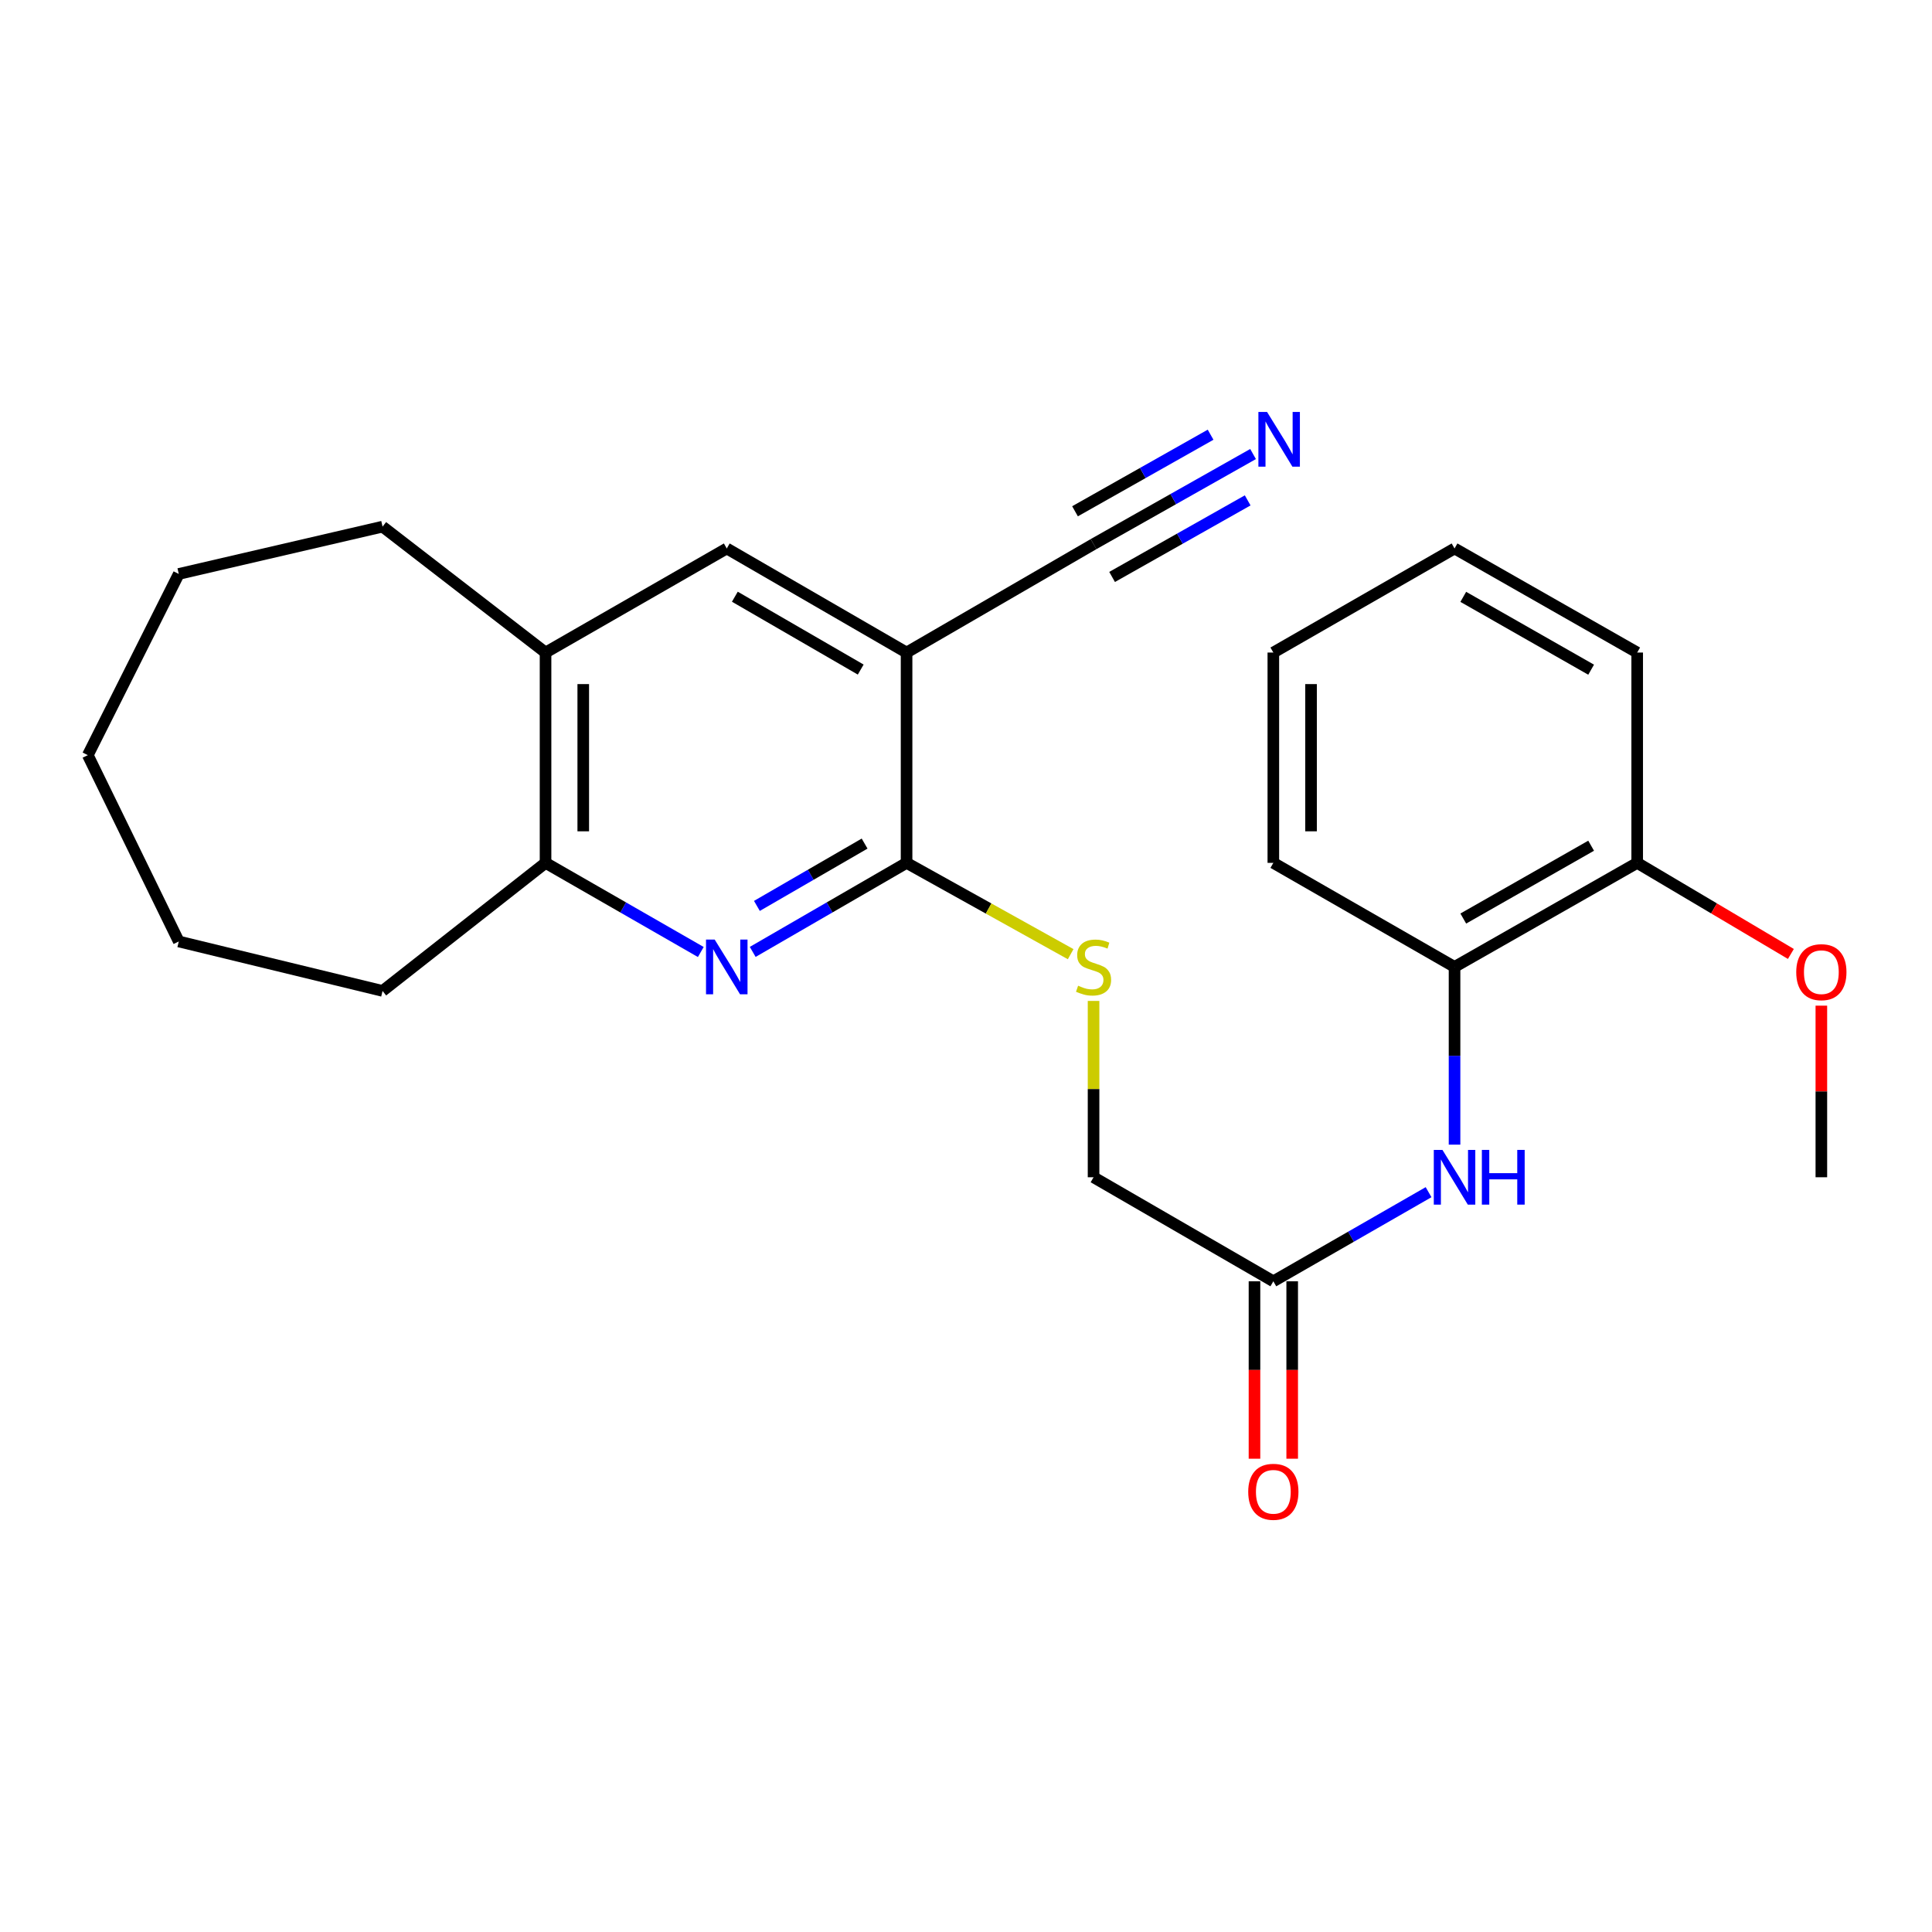 <?xml version='1.0' encoding='iso-8859-1'?>
<svg version='1.1' baseProfile='full'
              xmlns='http://www.w3.org/2000/svg'
                      xmlns:rdkit='http://www.rdkit.org/xml'
                      xmlns:xlink='http://www.w3.org/1999/xlink'
                  xml:space='preserve'
width='1000px' height='1000px' viewBox='0 0 1000 1000'>
<!-- END OF HEADER -->
<rect style='opacity:1.0;fill:#FFFFFF;stroke:none' width='1000' height='1000' x='0' y='0'> </rect>
<path class='bond-1' d='M 389.603,492.705 L 429.421,469.662' style='fill:none;fill-rule:evenodd;stroke:#0000FF;stroke-width:6px;stroke-linecap:butt;stroke-linejoin:miter;stroke-opacity:1' />
<path class='bond-1' d='M 429.421,469.662 L 469.24,446.619' style='fill:none;fill-rule:evenodd;stroke:#000000;stroke-width:6px;stroke-linecap:butt;stroke-linejoin:miter;stroke-opacity:1' />
<path class='bond-1' d='M 391.773,468.899 L 419.646,452.769' style='fill:none;fill-rule:evenodd;stroke:#0000FF;stroke-width:6px;stroke-linecap:butt;stroke-linejoin:miter;stroke-opacity:1' />
<path class='bond-1' d='M 419.646,452.769 L 447.519,436.639' style='fill:none;fill-rule:evenodd;stroke:#000000;stroke-width:6px;stroke-linecap:butt;stroke-linejoin:miter;stroke-opacity:1' />
<path class='bond-3' d='M 362.731,492.757 L 322.552,469.688' style='fill:none;fill-rule:evenodd;stroke:#0000FF;stroke-width:6px;stroke-linecap:butt;stroke-linejoin:miter;stroke-opacity:1' />
<path class='bond-3' d='M 322.552,469.688 L 282.373,446.619' style='fill:none;fill-rule:evenodd;stroke:#000000;stroke-width:6px;stroke-linecap:butt;stroke-linejoin:miter;stroke-opacity:1' />
<path class='bond-0' d='M 469.24,337.756 L 469.24,446.619' style='fill:none;fill-rule:evenodd;stroke:#000000;stroke-width:6px;stroke-linecap:butt;stroke-linejoin:miter;stroke-opacity:1' />
<path class='bond-2' d='M 469.24,337.756 L 566.024,281.632' style='fill:none;fill-rule:evenodd;stroke:#000000;stroke-width:6px;stroke-linecap:butt;stroke-linejoin:miter;stroke-opacity:1' />
<path class='bond-25' d='M 469.24,337.756 L 376.175,283.888' style='fill:none;fill-rule:evenodd;stroke:#000000;stroke-width:6px;stroke-linecap:butt;stroke-linejoin:miter;stroke-opacity:1' />
<path class='bond-25' d='M 445.503,346.567 L 380.357,308.86' style='fill:none;fill-rule:evenodd;stroke:#000000;stroke-width:6px;stroke-linecap:butt;stroke-linejoin:miter;stroke-opacity:1' />
<path class='bond-7' d='M 469.24,446.619 L 511.707,470.25' style='fill:none;fill-rule:evenodd;stroke:#000000;stroke-width:6px;stroke-linecap:butt;stroke-linejoin:miter;stroke-opacity:1' />
<path class='bond-7' d='M 511.707,470.25 L 554.175,493.882' style='fill:none;fill-rule:evenodd;stroke:#CCCC00;stroke-width:6px;stroke-linecap:butt;stroke-linejoin:miter;stroke-opacity:1' />
<path class='bond-4' d='M 566.024,281.632 L 607.304,258.32' style='fill:none;fill-rule:evenodd;stroke:#000000;stroke-width:6px;stroke-linecap:butt;stroke-linejoin:miter;stroke-opacity:1' />
<path class='bond-4' d='M 607.304,258.32 L 648.584,235.008' style='fill:none;fill-rule:evenodd;stroke:#0000FF;stroke-width:6px;stroke-linecap:butt;stroke-linejoin:miter;stroke-opacity:1' />
<path class='bond-4' d='M 575.621,298.627 L 610.709,278.812' style='fill:none;fill-rule:evenodd;stroke:#000000;stroke-width:6px;stroke-linecap:butt;stroke-linejoin:miter;stroke-opacity:1' />
<path class='bond-4' d='M 610.709,278.812 L 645.797,258.996' style='fill:none;fill-rule:evenodd;stroke:#0000FF;stroke-width:6px;stroke-linecap:butt;stroke-linejoin:miter;stroke-opacity:1' />
<path class='bond-4' d='M 556.427,264.638 L 591.514,244.823' style='fill:none;fill-rule:evenodd;stroke:#000000;stroke-width:6px;stroke-linecap:butt;stroke-linejoin:miter;stroke-opacity:1' />
<path class='bond-4' d='M 591.514,244.823 L 626.602,225.007' style='fill:none;fill-rule:evenodd;stroke:#0000FF;stroke-width:6px;stroke-linecap:butt;stroke-linejoin:miter;stroke-opacity:1' />
<path class='bond-8' d='M 282.373,446.619 L 282.373,337.756' style='fill:none;fill-rule:evenodd;stroke:#000000;stroke-width:6px;stroke-linecap:butt;stroke-linejoin:miter;stroke-opacity:1' />
<path class='bond-8' d='M 301.89,430.289 L 301.89,354.085' style='fill:none;fill-rule:evenodd;stroke:#000000;stroke-width:6px;stroke-linecap:butt;stroke-linejoin:miter;stroke-opacity:1' />
<path class='bond-15' d='M 282.373,446.619 L 198.015,512.901' style='fill:none;fill-rule:evenodd;stroke:#000000;stroke-width:6px;stroke-linecap:butt;stroke-linejoin:miter;stroke-opacity:1' />
<path class='bond-5' d='M 739.426,617.068 L 699.252,640.131' style='fill:none;fill-rule:evenodd;stroke:#0000FF;stroke-width:6px;stroke-linecap:butt;stroke-linejoin:miter;stroke-opacity:1' />
<path class='bond-5' d='M 699.252,640.131 L 659.078,663.195' style='fill:none;fill-rule:evenodd;stroke:#000000;stroke-width:6px;stroke-linecap:butt;stroke-linejoin:miter;stroke-opacity:1' />
<path class='bond-10' d='M 752.869,592.468 L 752.869,546.472' style='fill:none;fill-rule:evenodd;stroke:#0000FF;stroke-width:6px;stroke-linecap:butt;stroke-linejoin:miter;stroke-opacity:1' />
<path class='bond-10' d='M 752.869,546.472 L 752.869,500.475' style='fill:none;fill-rule:evenodd;stroke:#000000;stroke-width:6px;stroke-linecap:butt;stroke-linejoin:miter;stroke-opacity:1' />
<path class='bond-6' d='M 376.175,283.888 L 282.373,337.756' style='fill:none;fill-rule:evenodd;stroke:#000000;stroke-width:6px;stroke-linecap:butt;stroke-linejoin:miter;stroke-opacity:1' />
<path class='bond-13' d='M 566.024,518.077 L 566.024,563.713' style='fill:none;fill-rule:evenodd;stroke:#CCCC00;stroke-width:6px;stroke-linecap:butt;stroke-linejoin:miter;stroke-opacity:1' />
<path class='bond-13' d='M 566.024,563.713 L 566.024,609.349' style='fill:none;fill-rule:evenodd;stroke:#000000;stroke-width:6px;stroke-linecap:butt;stroke-linejoin:miter;stroke-opacity:1' />
<path class='bond-16' d='M 282.373,337.756 L 198.015,272.589' style='fill:none;fill-rule:evenodd;stroke:#000000;stroke-width:6px;stroke-linecap:butt;stroke-linejoin:miter;stroke-opacity:1' />
<path class='bond-9' d='M 659.078,663.195 L 566.024,609.349' style='fill:none;fill-rule:evenodd;stroke:#000000;stroke-width:6px;stroke-linecap:butt;stroke-linejoin:miter;stroke-opacity:1' />
<path class='bond-12' d='M 649.319,663.195 L 649.319,709.111' style='fill:none;fill-rule:evenodd;stroke:#000000;stroke-width:6px;stroke-linecap:butt;stroke-linejoin:miter;stroke-opacity:1' />
<path class='bond-12' d='M 649.319,709.111 L 649.319,755.028' style='fill:none;fill-rule:evenodd;stroke:#FF0000;stroke-width:6px;stroke-linecap:butt;stroke-linejoin:miter;stroke-opacity:1' />
<path class='bond-12' d='M 668.837,663.195 L 668.837,709.111' style='fill:none;fill-rule:evenodd;stroke:#000000;stroke-width:6px;stroke-linecap:butt;stroke-linejoin:miter;stroke-opacity:1' />
<path class='bond-12' d='M 668.837,709.111 L 668.837,755.028' style='fill:none;fill-rule:evenodd;stroke:#FF0000;stroke-width:6px;stroke-linecap:butt;stroke-linejoin:miter;stroke-opacity:1' />
<path class='bond-11' d='M 752.869,500.475 L 847.409,446.619' style='fill:none;fill-rule:evenodd;stroke:#000000;stroke-width:6px;stroke-linecap:butt;stroke-linejoin:miter;stroke-opacity:1' />
<path class='bond-11' d='M 757.389,475.438 L 823.567,437.739' style='fill:none;fill-rule:evenodd;stroke:#000000;stroke-width:6px;stroke-linecap:butt;stroke-linejoin:miter;stroke-opacity:1' />
<path class='bond-17' d='M 752.869,500.475 L 659.078,446.619' style='fill:none;fill-rule:evenodd;stroke:#000000;stroke-width:6px;stroke-linecap:butt;stroke-linejoin:miter;stroke-opacity:1' />
<path class='bond-14' d='M 847.409,446.619 L 887.184,470.191' style='fill:none;fill-rule:evenodd;stroke:#000000;stroke-width:6px;stroke-linecap:butt;stroke-linejoin:miter;stroke-opacity:1' />
<path class='bond-14' d='M 887.184,470.191 L 926.959,493.764' style='fill:none;fill-rule:evenodd;stroke:#FF0000;stroke-width:6px;stroke-linecap:butt;stroke-linejoin:miter;stroke-opacity:1' />
<path class='bond-18' d='M 847.409,446.619 L 847.409,337.756' style='fill:none;fill-rule:evenodd;stroke:#000000;stroke-width:6px;stroke-linecap:butt;stroke-linejoin:miter;stroke-opacity:1' />
<path class='bond-19' d='M 942.729,520.526 L 942.729,564.938' style='fill:none;fill-rule:evenodd;stroke:#FF0000;stroke-width:6px;stroke-linecap:butt;stroke-linejoin:miter;stroke-opacity:1' />
<path class='bond-19' d='M 942.729,564.938 L 942.729,609.349' style='fill:none;fill-rule:evenodd;stroke:#000000;stroke-width:6px;stroke-linecap:butt;stroke-linejoin:miter;stroke-opacity:1' />
<path class='bond-20' d='M 198.015,512.901 L 92.535,487.301' style='fill:none;fill-rule:evenodd;stroke:#000000;stroke-width:6px;stroke-linecap:butt;stroke-linejoin:miter;stroke-opacity:1' />
<path class='bond-21' d='M 198.015,272.589 L 92.535,297.073' style='fill:none;fill-rule:evenodd;stroke:#000000;stroke-width:6px;stroke-linecap:butt;stroke-linejoin:miter;stroke-opacity:1' />
<path class='bond-22' d='M 659.078,446.619 L 659.078,337.756' style='fill:none;fill-rule:evenodd;stroke:#000000;stroke-width:6px;stroke-linecap:butt;stroke-linejoin:miter;stroke-opacity:1' />
<path class='bond-22' d='M 678.595,430.289 L 678.595,354.085' style='fill:none;fill-rule:evenodd;stroke:#000000;stroke-width:6px;stroke-linecap:butt;stroke-linejoin:miter;stroke-opacity:1' />
<path class='bond-27' d='M 847.409,337.756 L 752.869,283.888' style='fill:none;fill-rule:evenodd;stroke:#000000;stroke-width:6px;stroke-linecap:butt;stroke-linejoin:miter;stroke-opacity:1' />
<path class='bond-27' d='M 823.566,346.633 L 757.388,308.926' style='fill:none;fill-rule:evenodd;stroke:#000000;stroke-width:6px;stroke-linecap:butt;stroke-linejoin:miter;stroke-opacity:1' />
<path class='bond-24' d='M 92.535,487.301 L 45.455,390.864' style='fill:none;fill-rule:evenodd;stroke:#000000;stroke-width:6px;stroke-linecap:butt;stroke-linejoin:miter;stroke-opacity:1' />
<path class='bond-26' d='M 92.535,297.073 L 45.455,390.864' style='fill:none;fill-rule:evenodd;stroke:#000000;stroke-width:6px;stroke-linecap:butt;stroke-linejoin:miter;stroke-opacity:1' />
<path class='bond-23' d='M 659.078,337.756 L 752.869,283.888' style='fill:none;fill-rule:evenodd;stroke:#000000;stroke-width:6px;stroke-linecap:butt;stroke-linejoin:miter;stroke-opacity:1' />
<path  class='atom-0' d='M 369.915 486.315
L 379.195 501.315
Q 380.115 502.795, 381.595 505.475
Q 383.075 508.155, 383.155 508.315
L 383.155 486.315
L 386.915 486.315
L 386.915 514.635
L 383.035 514.635
L 373.075 498.235
Q 371.915 496.315, 370.675 494.115
Q 369.475 491.915, 369.115 491.235
L 369.115 514.635
L 365.435 514.635
L 365.435 486.315
L 369.915 486.315
' fill='#0000FF'/>
<path  class='atom-5' d='M 655.822 213.225
L 665.102 228.225
Q 666.022 229.705, 667.502 232.385
Q 668.982 235.065, 669.062 235.225
L 669.062 213.225
L 672.822 213.225
L 672.822 241.545
L 668.942 241.545
L 658.982 225.145
Q 657.822 223.225, 656.582 221.025
Q 655.382 218.825, 655.022 218.145
L 655.022 241.545
L 651.342 241.545
L 651.342 213.225
L 655.822 213.225
' fill='#0000FF'/>
<path  class='atom-6' d='M 746.609 595.189
L 755.889 610.189
Q 756.809 611.669, 758.289 614.349
Q 759.769 617.029, 759.849 617.189
L 759.849 595.189
L 763.609 595.189
L 763.609 623.509
L 759.729 623.509
L 749.769 607.109
Q 748.609 605.189, 747.369 602.989
Q 746.169 600.789, 745.809 600.109
L 745.809 623.509
L 742.129 623.509
L 742.129 595.189
L 746.609 595.189
' fill='#0000FF'/>
<path  class='atom-6' d='M 767.009 595.189
L 770.849 595.189
L 770.849 607.229
L 785.329 607.229
L 785.329 595.189
L 789.169 595.189
L 789.169 623.509
L 785.329 623.509
L 785.329 610.429
L 770.849 610.429
L 770.849 623.509
L 767.009 623.509
L 767.009 595.189
' fill='#0000FF'/>
<path  class='atom-8' d='M 558.024 510.195
Q 558.344 510.315, 559.664 510.875
Q 560.984 511.435, 562.424 511.795
Q 563.904 512.115, 565.344 512.115
Q 568.024 512.115, 569.584 510.835
Q 571.144 509.515, 571.144 507.235
Q 571.144 505.675, 570.344 504.715
Q 569.584 503.755, 568.384 503.235
Q 567.184 502.715, 565.184 502.115
Q 562.664 501.355, 561.144 500.635
Q 559.664 499.915, 558.584 498.395
Q 557.544 496.875, 557.544 494.315
Q 557.544 490.755, 559.944 488.555
Q 562.384 486.355, 567.184 486.355
Q 570.464 486.355, 574.184 487.915
L 573.264 490.995
Q 569.864 489.595, 567.304 489.595
Q 564.544 489.595, 563.024 490.755
Q 561.504 491.875, 561.544 493.835
Q 561.544 495.355, 562.304 496.275
Q 563.104 497.195, 564.224 497.715
Q 565.384 498.235, 567.304 498.835
Q 569.864 499.635, 571.384 500.435
Q 572.904 501.235, 573.984 502.875
Q 575.104 504.475, 575.104 507.235
Q 575.104 511.155, 572.464 513.275
Q 569.864 515.355, 565.504 515.355
Q 562.984 515.355, 561.064 514.795
Q 559.184 514.275, 556.944 513.355
L 558.024 510.195
' fill='#CCCC00'/>
<path  class='atom-13' d='M 646.078 772.149
Q 646.078 765.349, 649.438 761.549
Q 652.798 757.749, 659.078 757.749
Q 665.358 757.749, 668.718 761.549
Q 672.078 765.349, 672.078 772.149
Q 672.078 779.029, 668.678 782.949
Q 665.278 786.829, 659.078 786.829
Q 652.838 786.829, 649.438 782.949
Q 646.078 779.069, 646.078 772.149
M 659.078 783.629
Q 663.398 783.629, 665.718 780.749
Q 668.078 777.829, 668.078 772.149
Q 668.078 766.589, 665.718 763.789
Q 663.398 760.949, 659.078 760.949
Q 654.758 760.949, 652.398 763.749
Q 650.078 766.549, 650.078 772.149
Q 650.078 777.869, 652.398 780.749
Q 654.758 783.629, 659.078 783.629
' fill='#FF0000'/>
<path  class='atom-15' d='M 929.729 503.19
Q 929.729 496.39, 933.089 492.59
Q 936.449 488.79, 942.729 488.79
Q 949.009 488.79, 952.369 492.59
Q 955.729 496.39, 955.729 503.19
Q 955.729 510.07, 952.329 513.99
Q 948.929 517.87, 942.729 517.87
Q 936.489 517.87, 933.089 513.99
Q 929.729 510.11, 929.729 503.19
M 942.729 514.67
Q 947.049 514.67, 949.369 511.79
Q 951.729 508.87, 951.729 503.19
Q 951.729 497.63, 949.369 494.83
Q 947.049 491.99, 942.729 491.99
Q 938.409 491.99, 936.049 494.79
Q 933.729 497.59, 933.729 503.19
Q 933.729 508.91, 936.049 511.79
Q 938.409 514.67, 942.729 514.67
' fill='#FF0000'/>
</svg>
